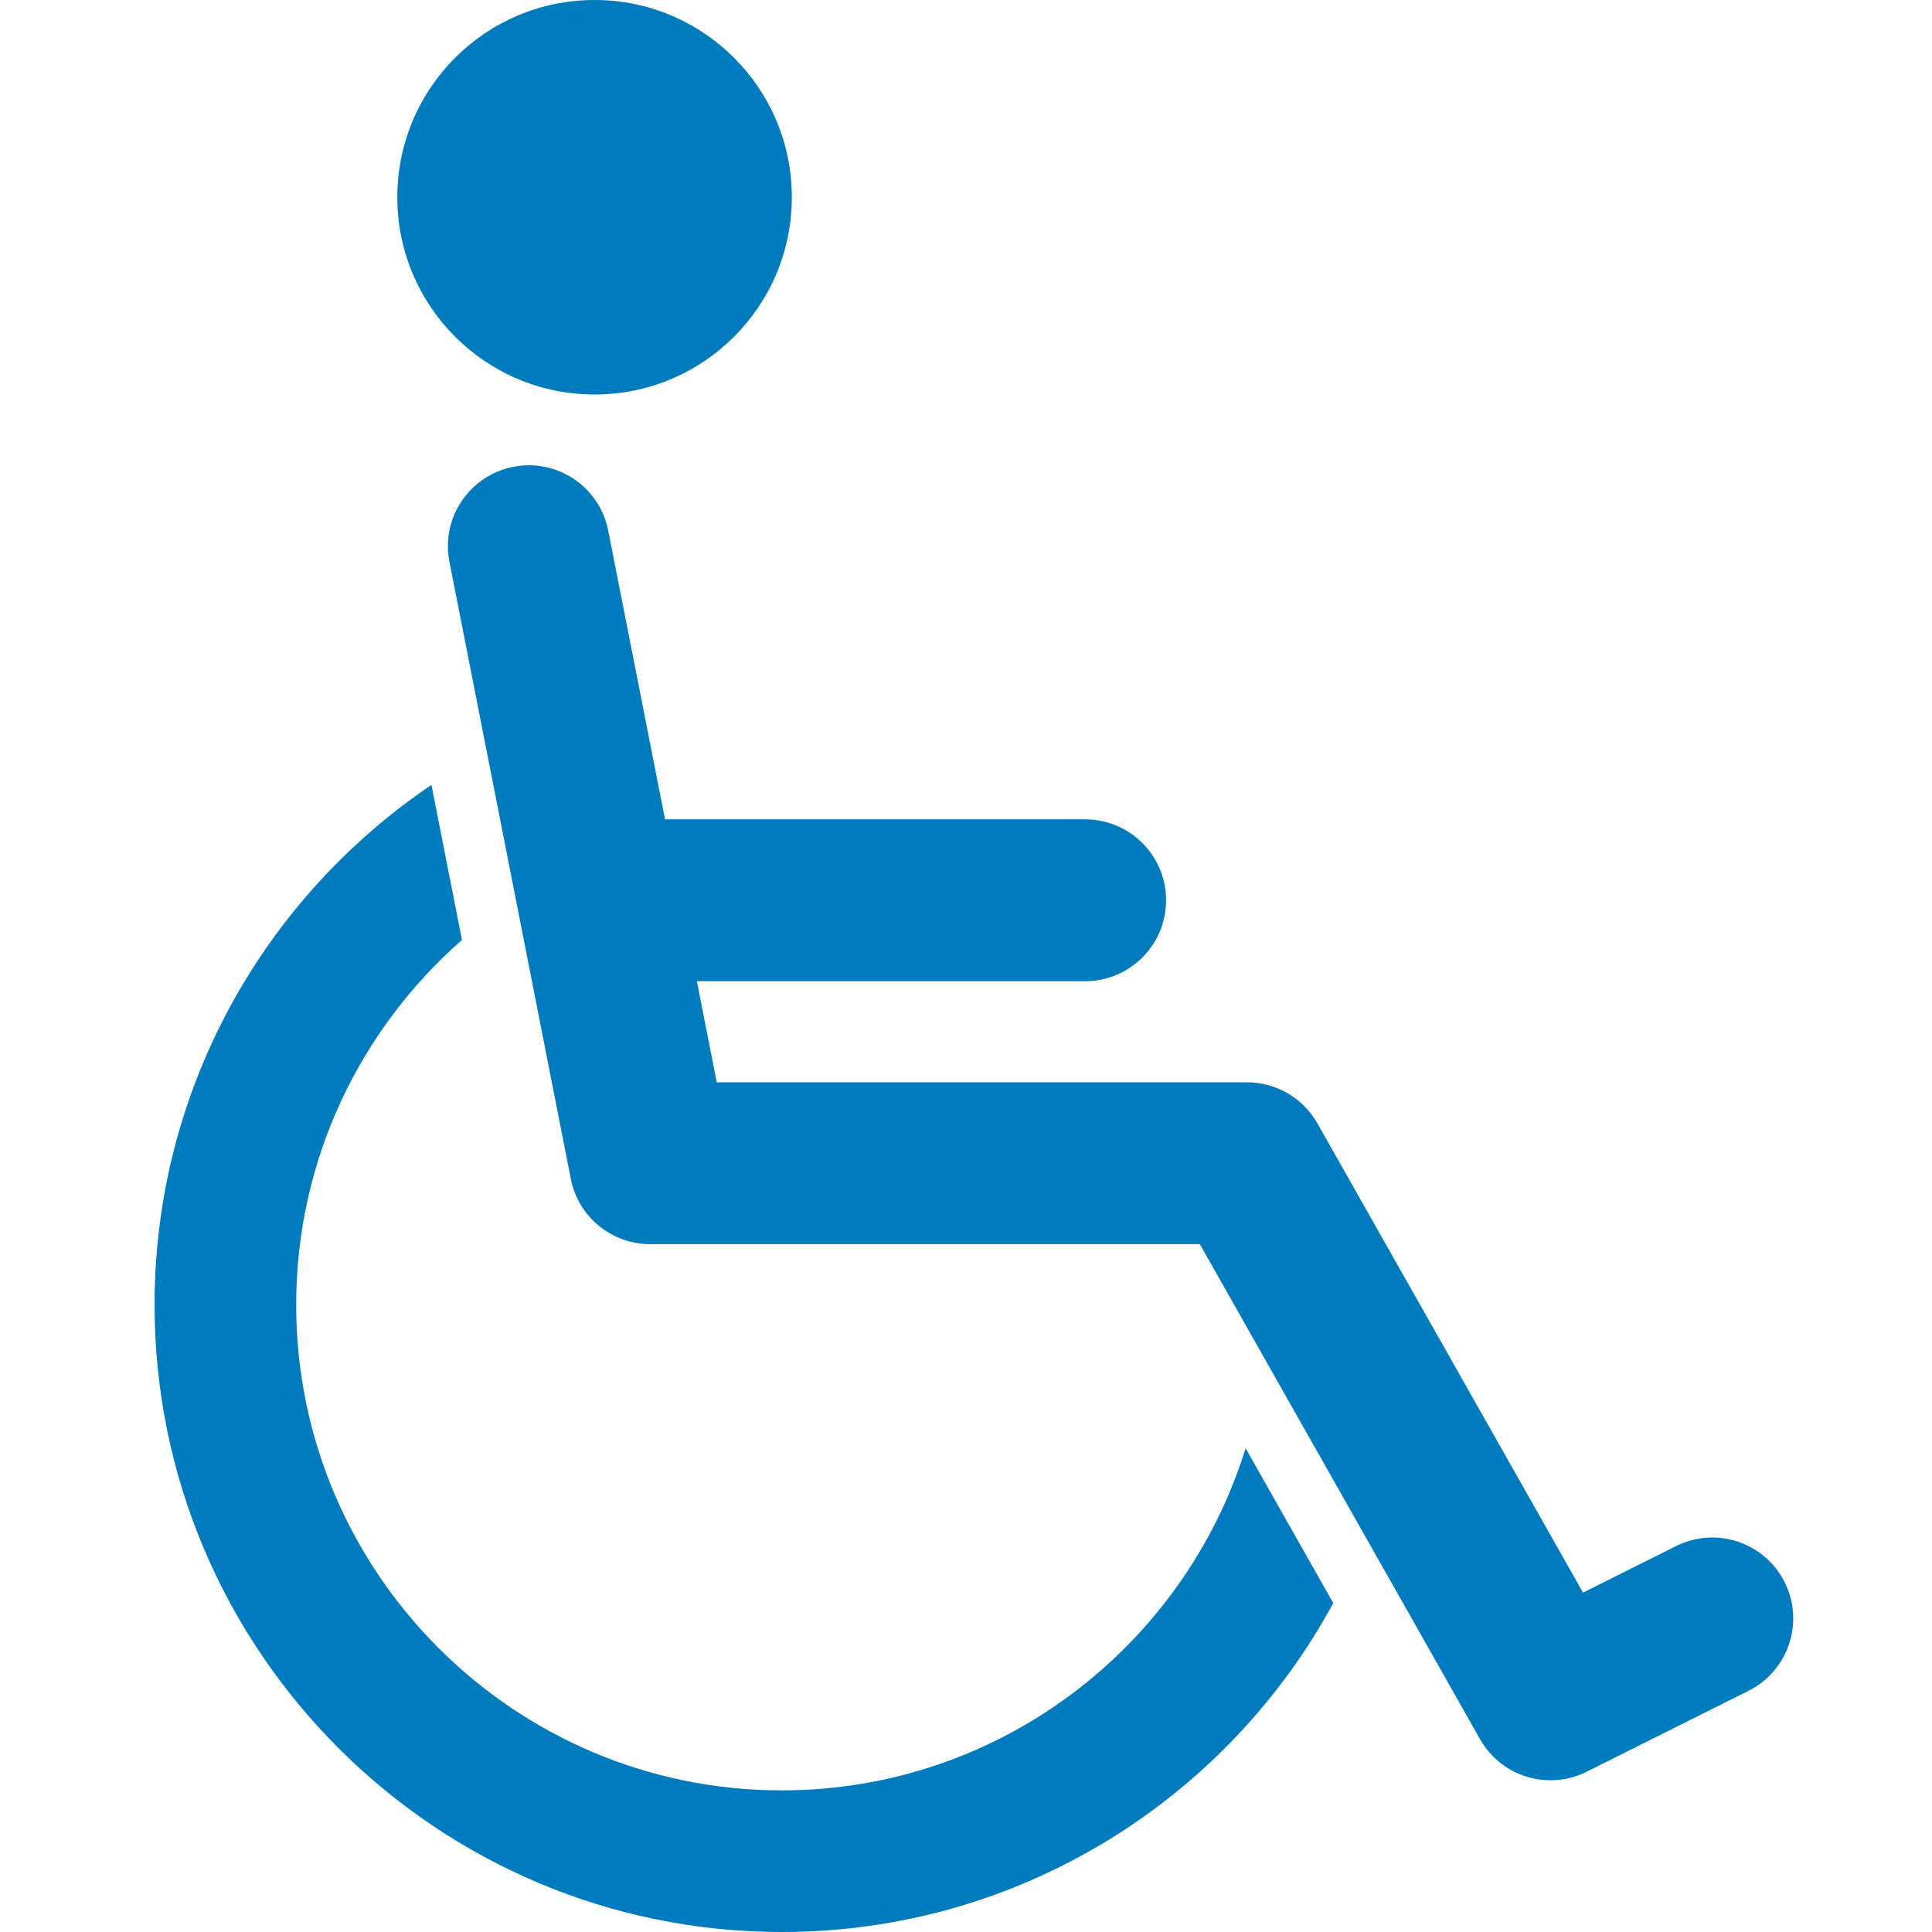 <svg width="100" height="100" viewBox="0 0 100 100" fill="none" xmlns="http://www.w3.org/2000/svg">
<path d="M40.461 92.67C26.604 92.67 15.33 81.396 15.33 67.539C15.33 60.017 18.657 53.261 23.911 48.651L22.331 40.625C13.691 46.464 8 56.349 8 67.539C8 85.438 22.562 100 40.461 100C52.776 100 63.51 93.107 69.01 82.977L64.472 74.961C61.299 85.207 51.735 92.67 40.461 92.67Z" fill="#007BBD"/>
<path d="M86.755 80.023L81.937 82.433L68.19 58.147C67.447 56.833 66.054 56.021 64.544 56.021H37.099L36.069 50.786H56.168C58.481 50.786 60.356 48.91 60.356 46.597C60.356 44.284 58.481 42.409 56.168 42.409H34.422L31.482 27.464C31.035 25.194 28.836 23.715 26.564 24.163C24.294 24.609 22.816 26.811 23.263 29.081L29.545 61.018C29.932 62.983 31.654 64.398 33.655 64.398H62.103L76.607 90.021C77.374 91.378 78.79 92.148 80.255 92.147C80.885 92.147 81.525 92.004 82.125 91.704L90.501 87.516C92.57 86.481 93.409 83.965 92.374 81.896C91.34 79.828 88.825 78.99 86.755 80.023Z" fill="#007BBD"/>
<path d="M30.775 20.419C36.414 20.419 40.985 15.848 40.985 10.21C40.985 4.571 36.414 0 30.775 0C25.136 0 20.565 4.571 20.565 10.21C20.565 15.848 25.136 20.419 30.775 20.419Z" fill="#007BBD"/>
</svg>
